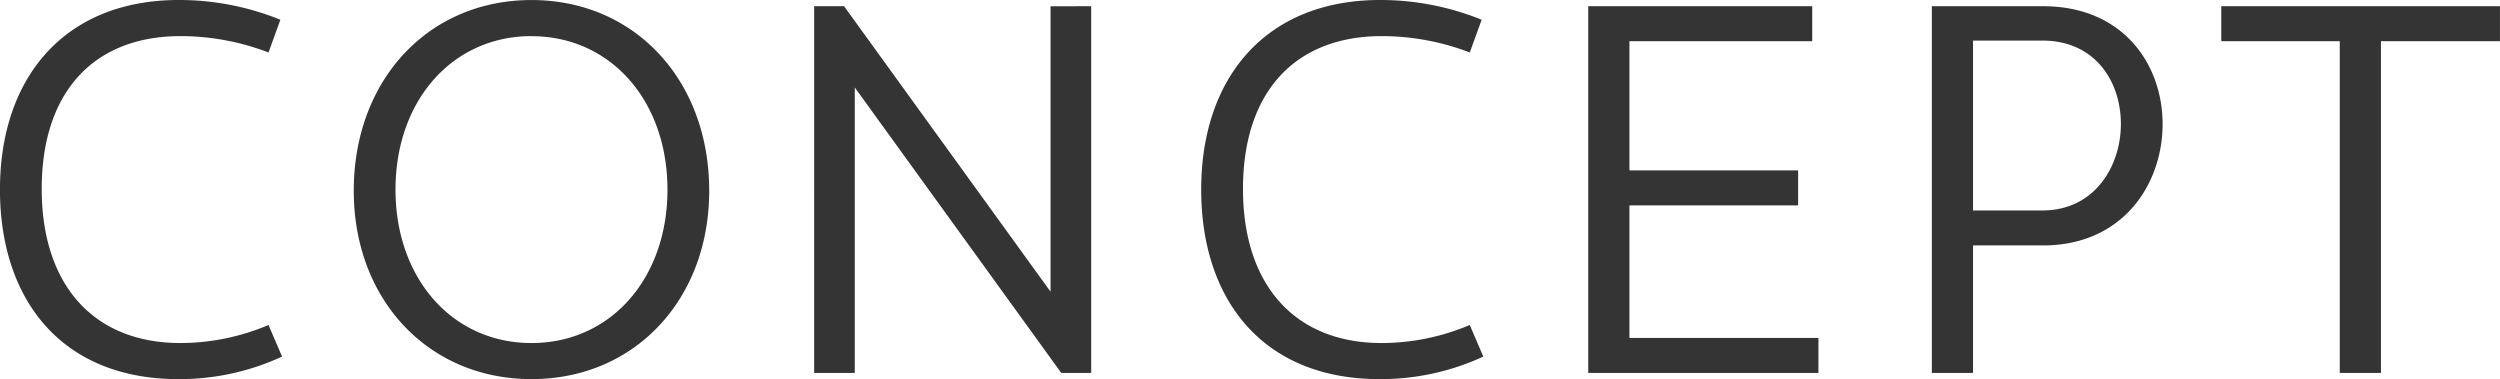 <svg xmlns="http://www.w3.org/2000/svg" width="283.584" height="43.008" viewBox="0 0 283.584 43.008">
  <path id="パス_31" data-name="パス 31" d="M-120.672.7A27.684,27.684,0,0,0-108.9-1.856l-1.536-3.584a25.7,25.7,0,0,1-9.984,2.048c-9.92,0-15.744-6.656-15.744-17.472,0-11.2,6.08-17.344,15.744-17.344a27.983,27.983,0,0,1,9.984,1.856l1.344-3.712a30.524,30.524,0,0,0-11.52-2.24c-12.992,0-20.288,8.832-20.288,21.5C-140.9-8.32-133.92.7-120.672.7ZM-80.608-42.3c-11.712,0-20.16,9.088-20.16,21.632C-100.768-8.32-92.32.7-80.608.7s20.16-9.024,20.16-21.376C-60.448-33.216-68.9-42.3-80.608-42.3Zm0,4.1c8.96,0,15.424,7.3,15.424,17.408S-71.648-3.392-80.608-3.392s-15.424-7.3-15.424-17.408S-89.568-38.208-80.608-38.208Zm58.88-3.392V-9.216L-45.152-41.6h-3.392V0h4.608V-32.384L-20.512,0h3.392V-41.6ZM15.584.7A27.684,27.684,0,0,0,27.36-1.856L25.824-5.44A25.7,25.7,0,0,1,15.84-3.392C5.92-3.392.1-10.048.1-20.864c0-11.2,6.08-17.344,15.744-17.344a27.983,27.983,0,0,1,9.984,1.856l1.344-3.712a30.524,30.524,0,0,0-11.52-2.24C2.656-42.3-4.64-33.472-4.64-20.8-4.64-8.32,2.336.7,15.584.7ZM43.936-3.968v-15.04H63.072v-3.968H43.936V-37.632H64.672V-41.6H39.264V0H65.376V-3.968ZM90.848-41.6H78.24V0h4.672V-14.464h7.936c9.088,0,13.568-6.976,13.568-13.76S99.936-41.6,90.848-41.6Zm-.064,23.168H82.912V-37.7h7.872c5.952,0,8.9,4.608,8.9,9.472C99.68-23.488,96.736-18.432,90.784-18.432Zm51.9-23.168H111.072v3.968h13.44V0h4.672V-37.632h13.5Z" transform="translate(140.896 42.304)" fill="#343434"/>
</svg>

